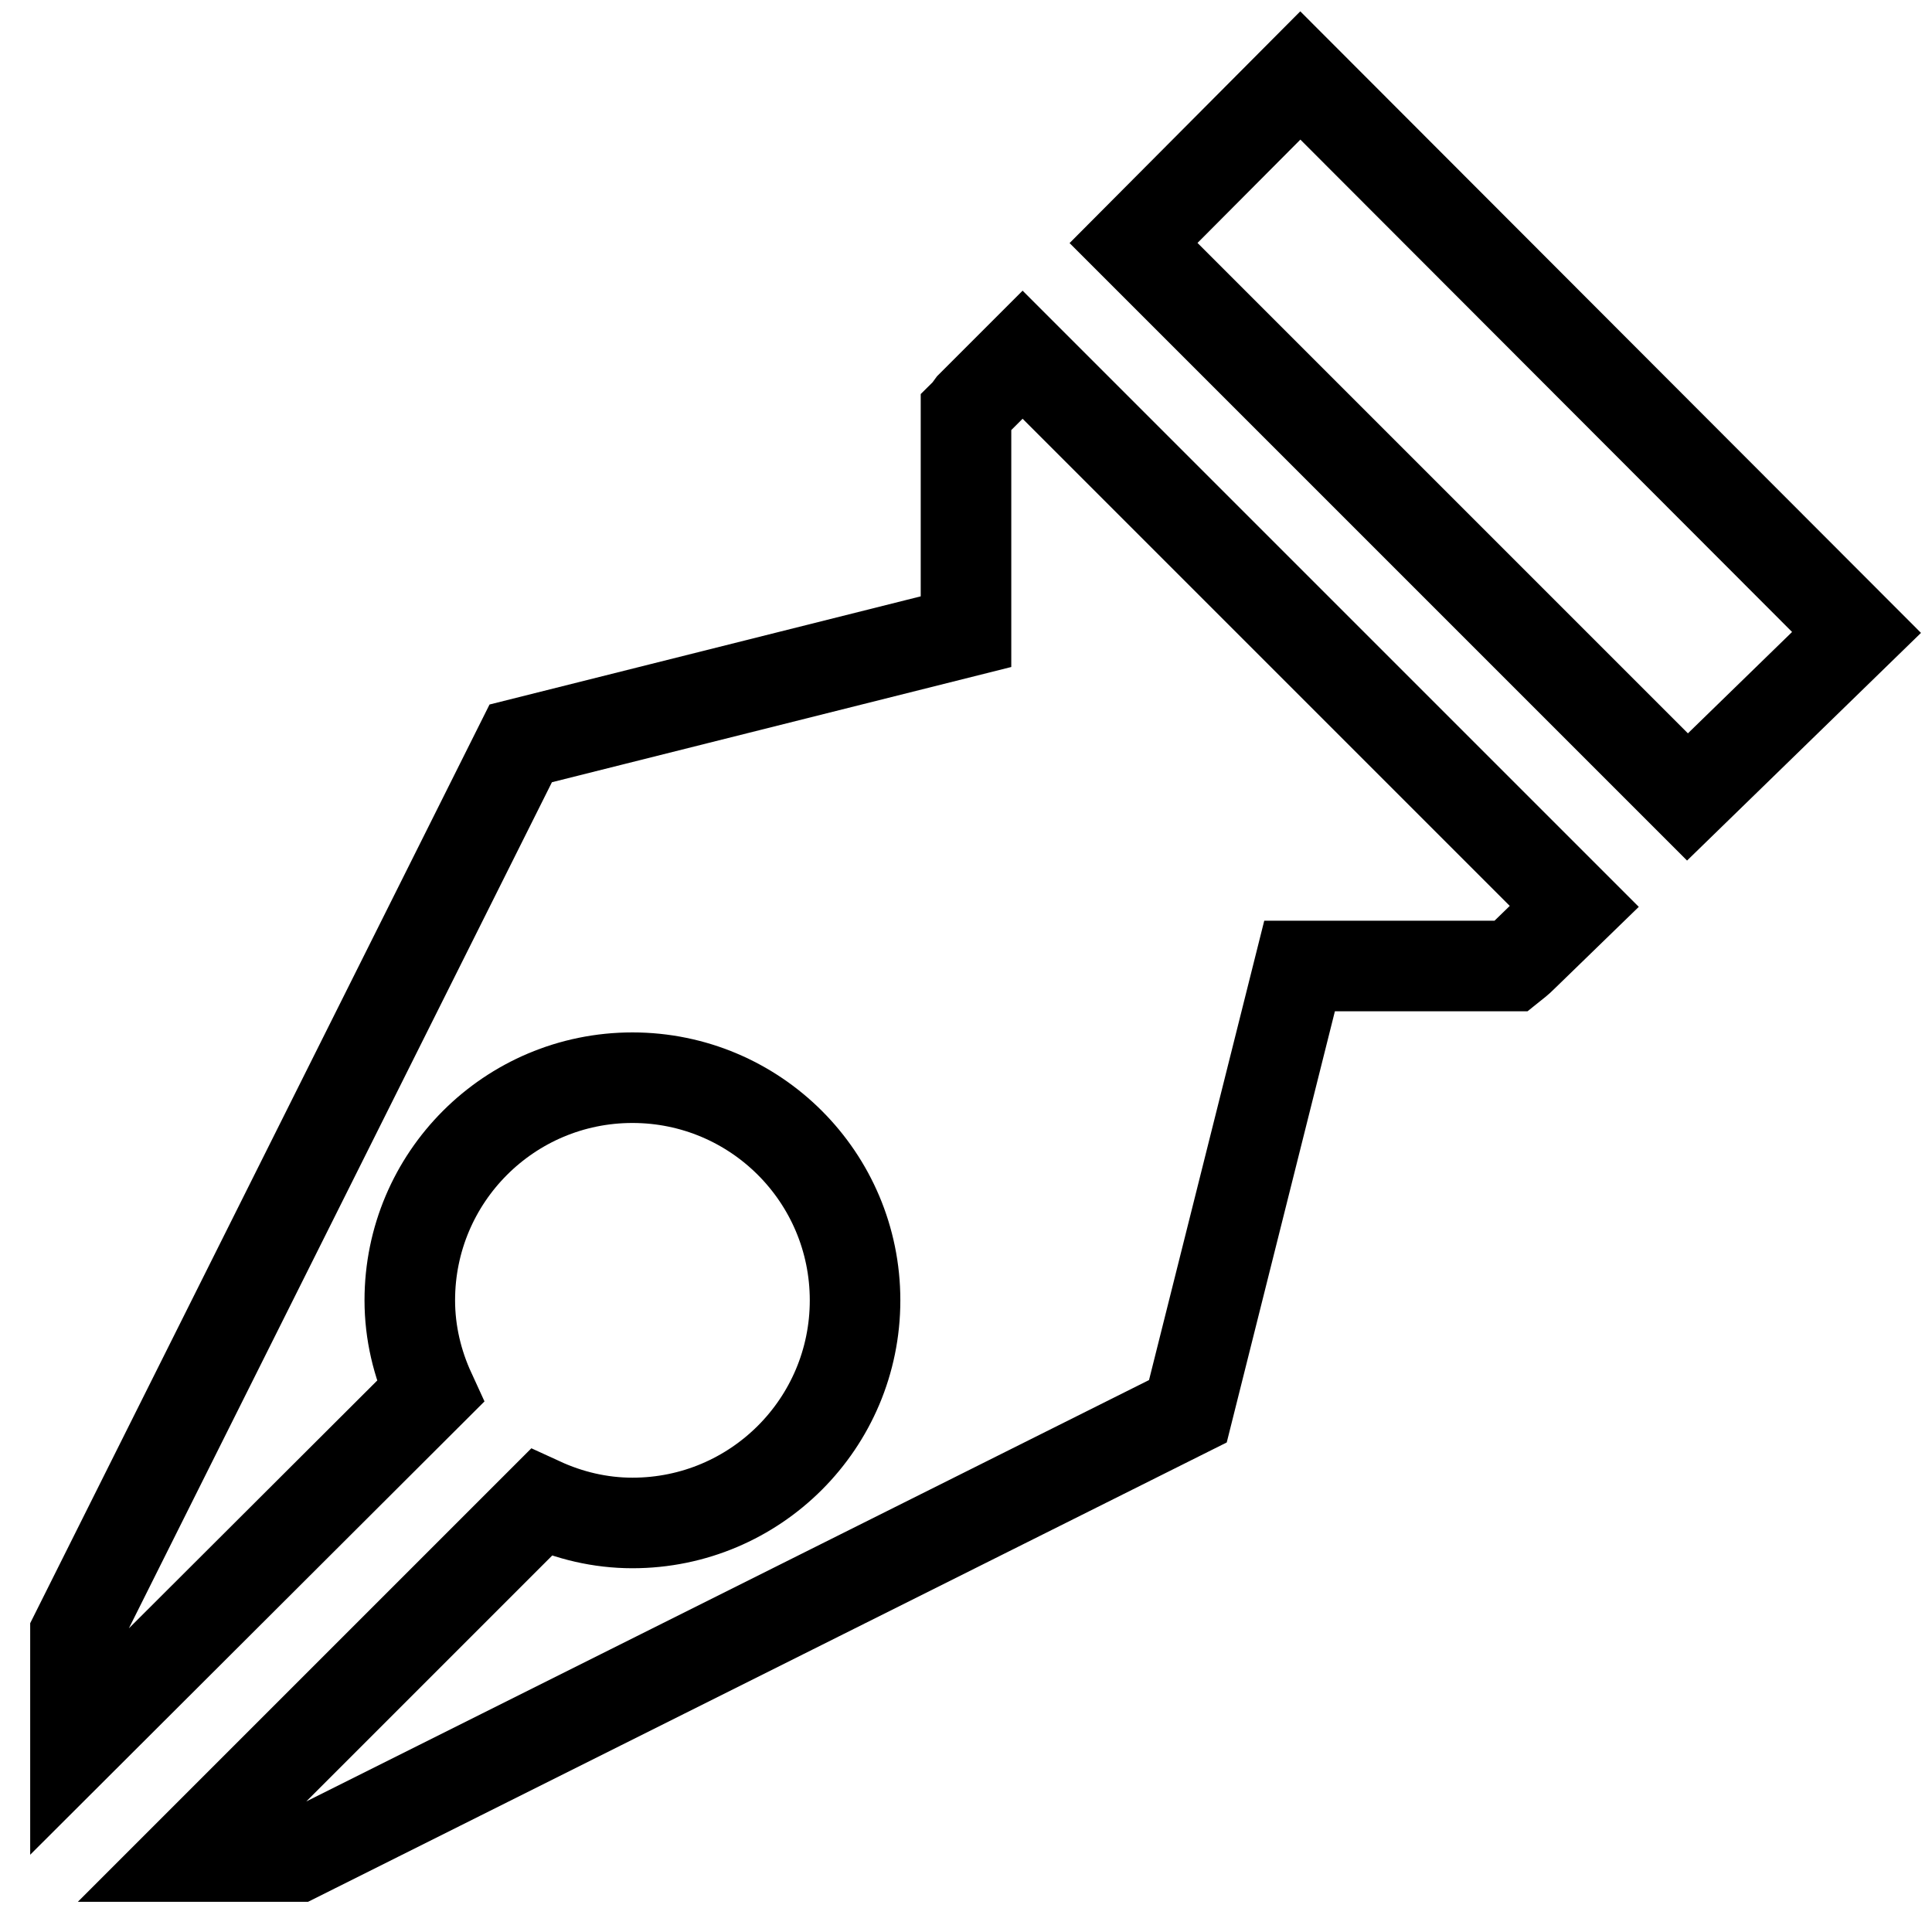 <?xml version="1.0" encoding="utf-8"?>
<!-- Svg Vector Icons : http://www.onlinewebfonts.com/icon -->
<!DOCTYPE svg PUBLIC "-//W3C//DTD SVG 1.1//EN" "http://www.w3.org/Graphics/SVG/1.1/DTD/svg11.dtd">
<svg version="1.1" xmlns="http://www.w3.org/2000/svg" xmlns:xlink="http://www.w3.org/1999/xlink" x="0px" y="0px" viewBox="0 0 256 256" enable-background="new 0 0 256 256" xml:space="preserve">
<g> <path stroke-width="12" fill-opacity="0" stroke="#000000"  d="M223.6,105.6l-73.4-73.4L172.3,10L246,83.8L223.6,105.6z M201.7,126.8c-0.5,0.5-0.9,0.8-1.4,1.2h-28.1 l-14.8,59l-118,59H24.8l46.9-46.9c3.7,1.7,7.8,2.7,12.1,2.7c16.3,0,29.5-13.2,29.5-29.5s-13.2-29.5-29.5-29.5S54.3,156,54.3,172.3 c0,4.3,1,8.4,2.7,12.1L10,231.3v-14.8l59-118l59-14.8V54.7c0.3-0.3,0.4-0.5,0.7-0.9l6.8-6.8l73.1,73.1L201.7,126.8L201.7,126.8z"/></g>
</svg>